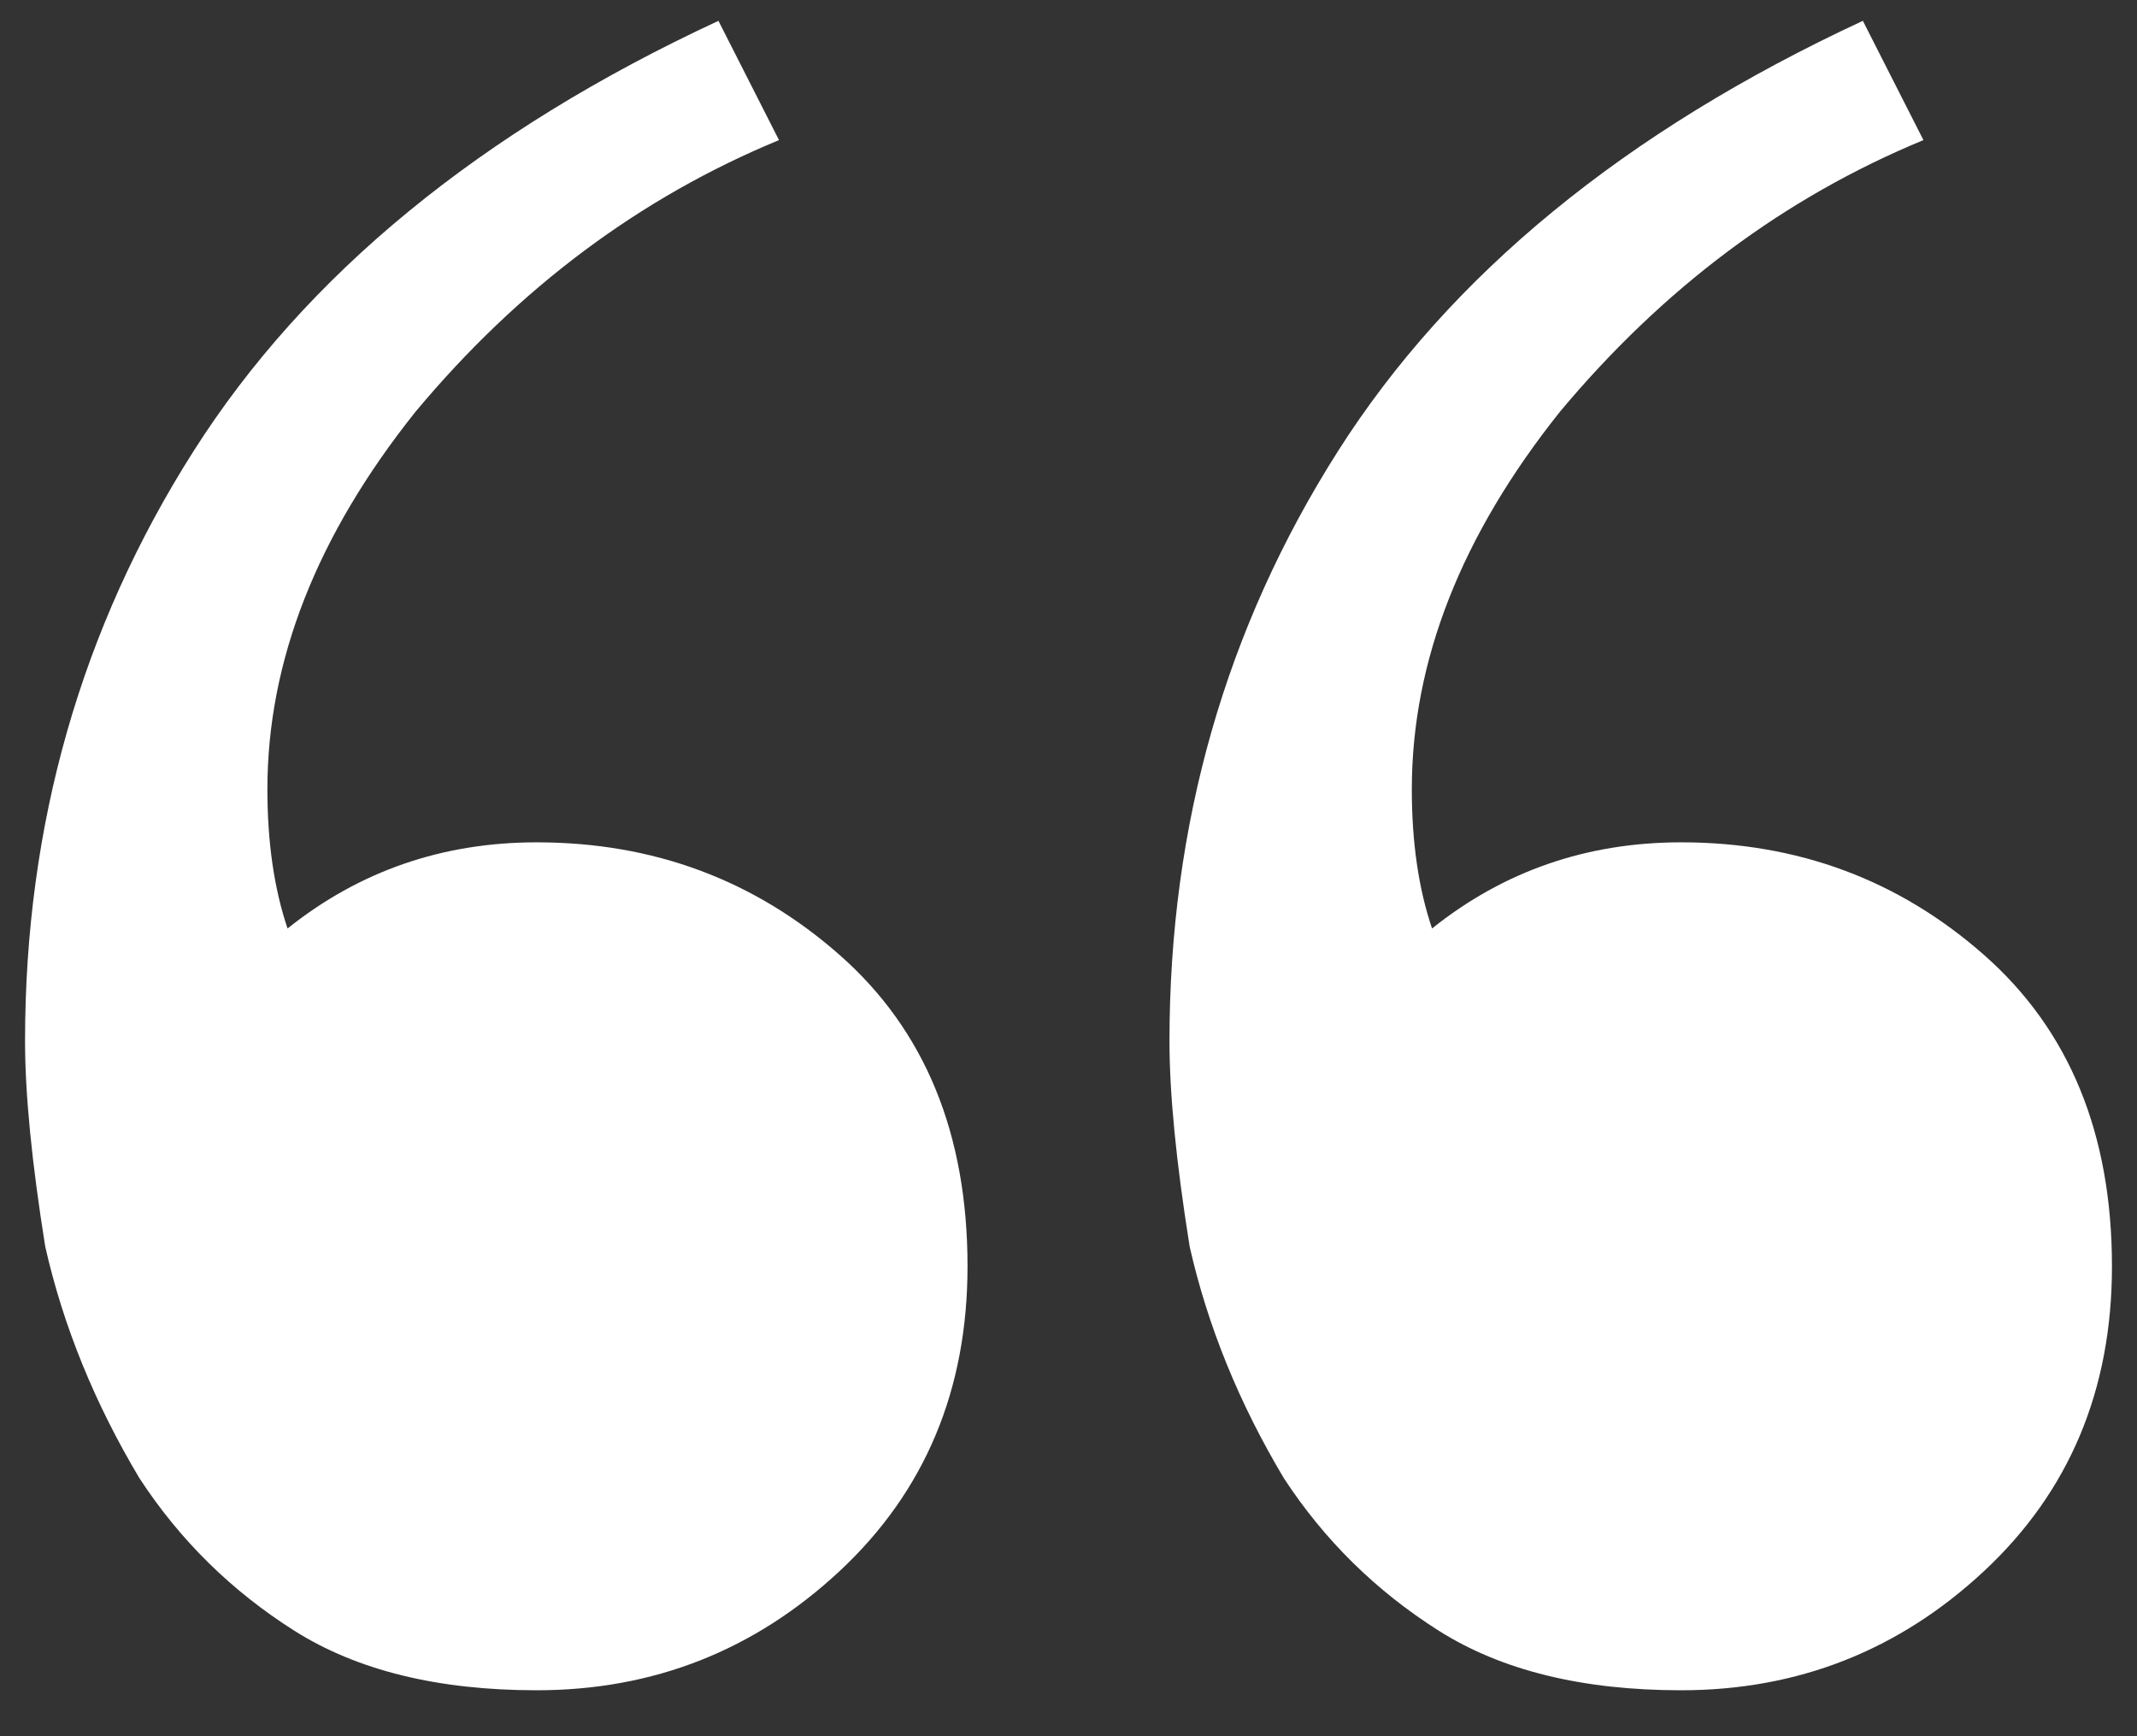 <?xml version="1.0" encoding="UTF-8"?> <svg xmlns="http://www.w3.org/2000/svg" width="32" height="26" viewBox="0 0 32 26" fill="none"><rect x="0" y="0" width="32" height="26" fill="#333333" stroke="none"/><path d="M8.036 25.312C6.558 25.312 5.348 25.015 4.407 24.42C3.466 23.824 2.694 23.064 2.089 22.138C1.417 21.014 0.946 19.856 0.677 18.666C0.476 17.409 0.375 16.384 0.375 15.59C0.375 12.35 1.215 9.406 2.895 6.761C4.575 4.115 7.196 1.966 10.758 0.312L11.665 2.098C9.582 2.958 7.767 4.314 6.222 6.166C4.743 8.018 4.004 9.902 4.004 11.82C4.004 12.614 4.105 13.309 4.306 13.904C5.382 13.044 6.625 12.614 8.036 12.614C9.784 12.614 11.296 13.176 12.573 14.301C13.85 15.425 14.488 16.979 14.488 18.963C14.488 20.815 13.85 22.336 12.573 23.527C11.296 24.717 9.784 25.312 8.036 25.312ZM25.173 25.312C23.695 25.312 22.485 25.015 21.544 24.42C20.604 23.824 19.831 23.064 19.226 22.138C18.554 21.014 18.083 19.856 17.814 18.666C17.613 17.409 17.512 16.384 17.512 15.59C17.512 12.35 18.352 9.406 20.032 6.761C21.712 4.115 24.333 1.966 27.895 0.312L28.802 2.098C26.719 2.958 24.905 4.314 23.359 6.166C21.88 8.018 21.141 9.902 21.141 11.82C21.141 12.614 21.242 13.309 21.444 13.904C22.519 13.044 23.762 12.614 25.173 12.614C26.921 12.614 28.433 13.176 29.71 14.301C30.987 15.425 31.625 16.979 31.625 18.963C31.625 20.815 30.987 22.336 29.71 23.527C28.433 24.717 26.921 25.312 25.173 25.312Z" fill="white"></path></svg> 